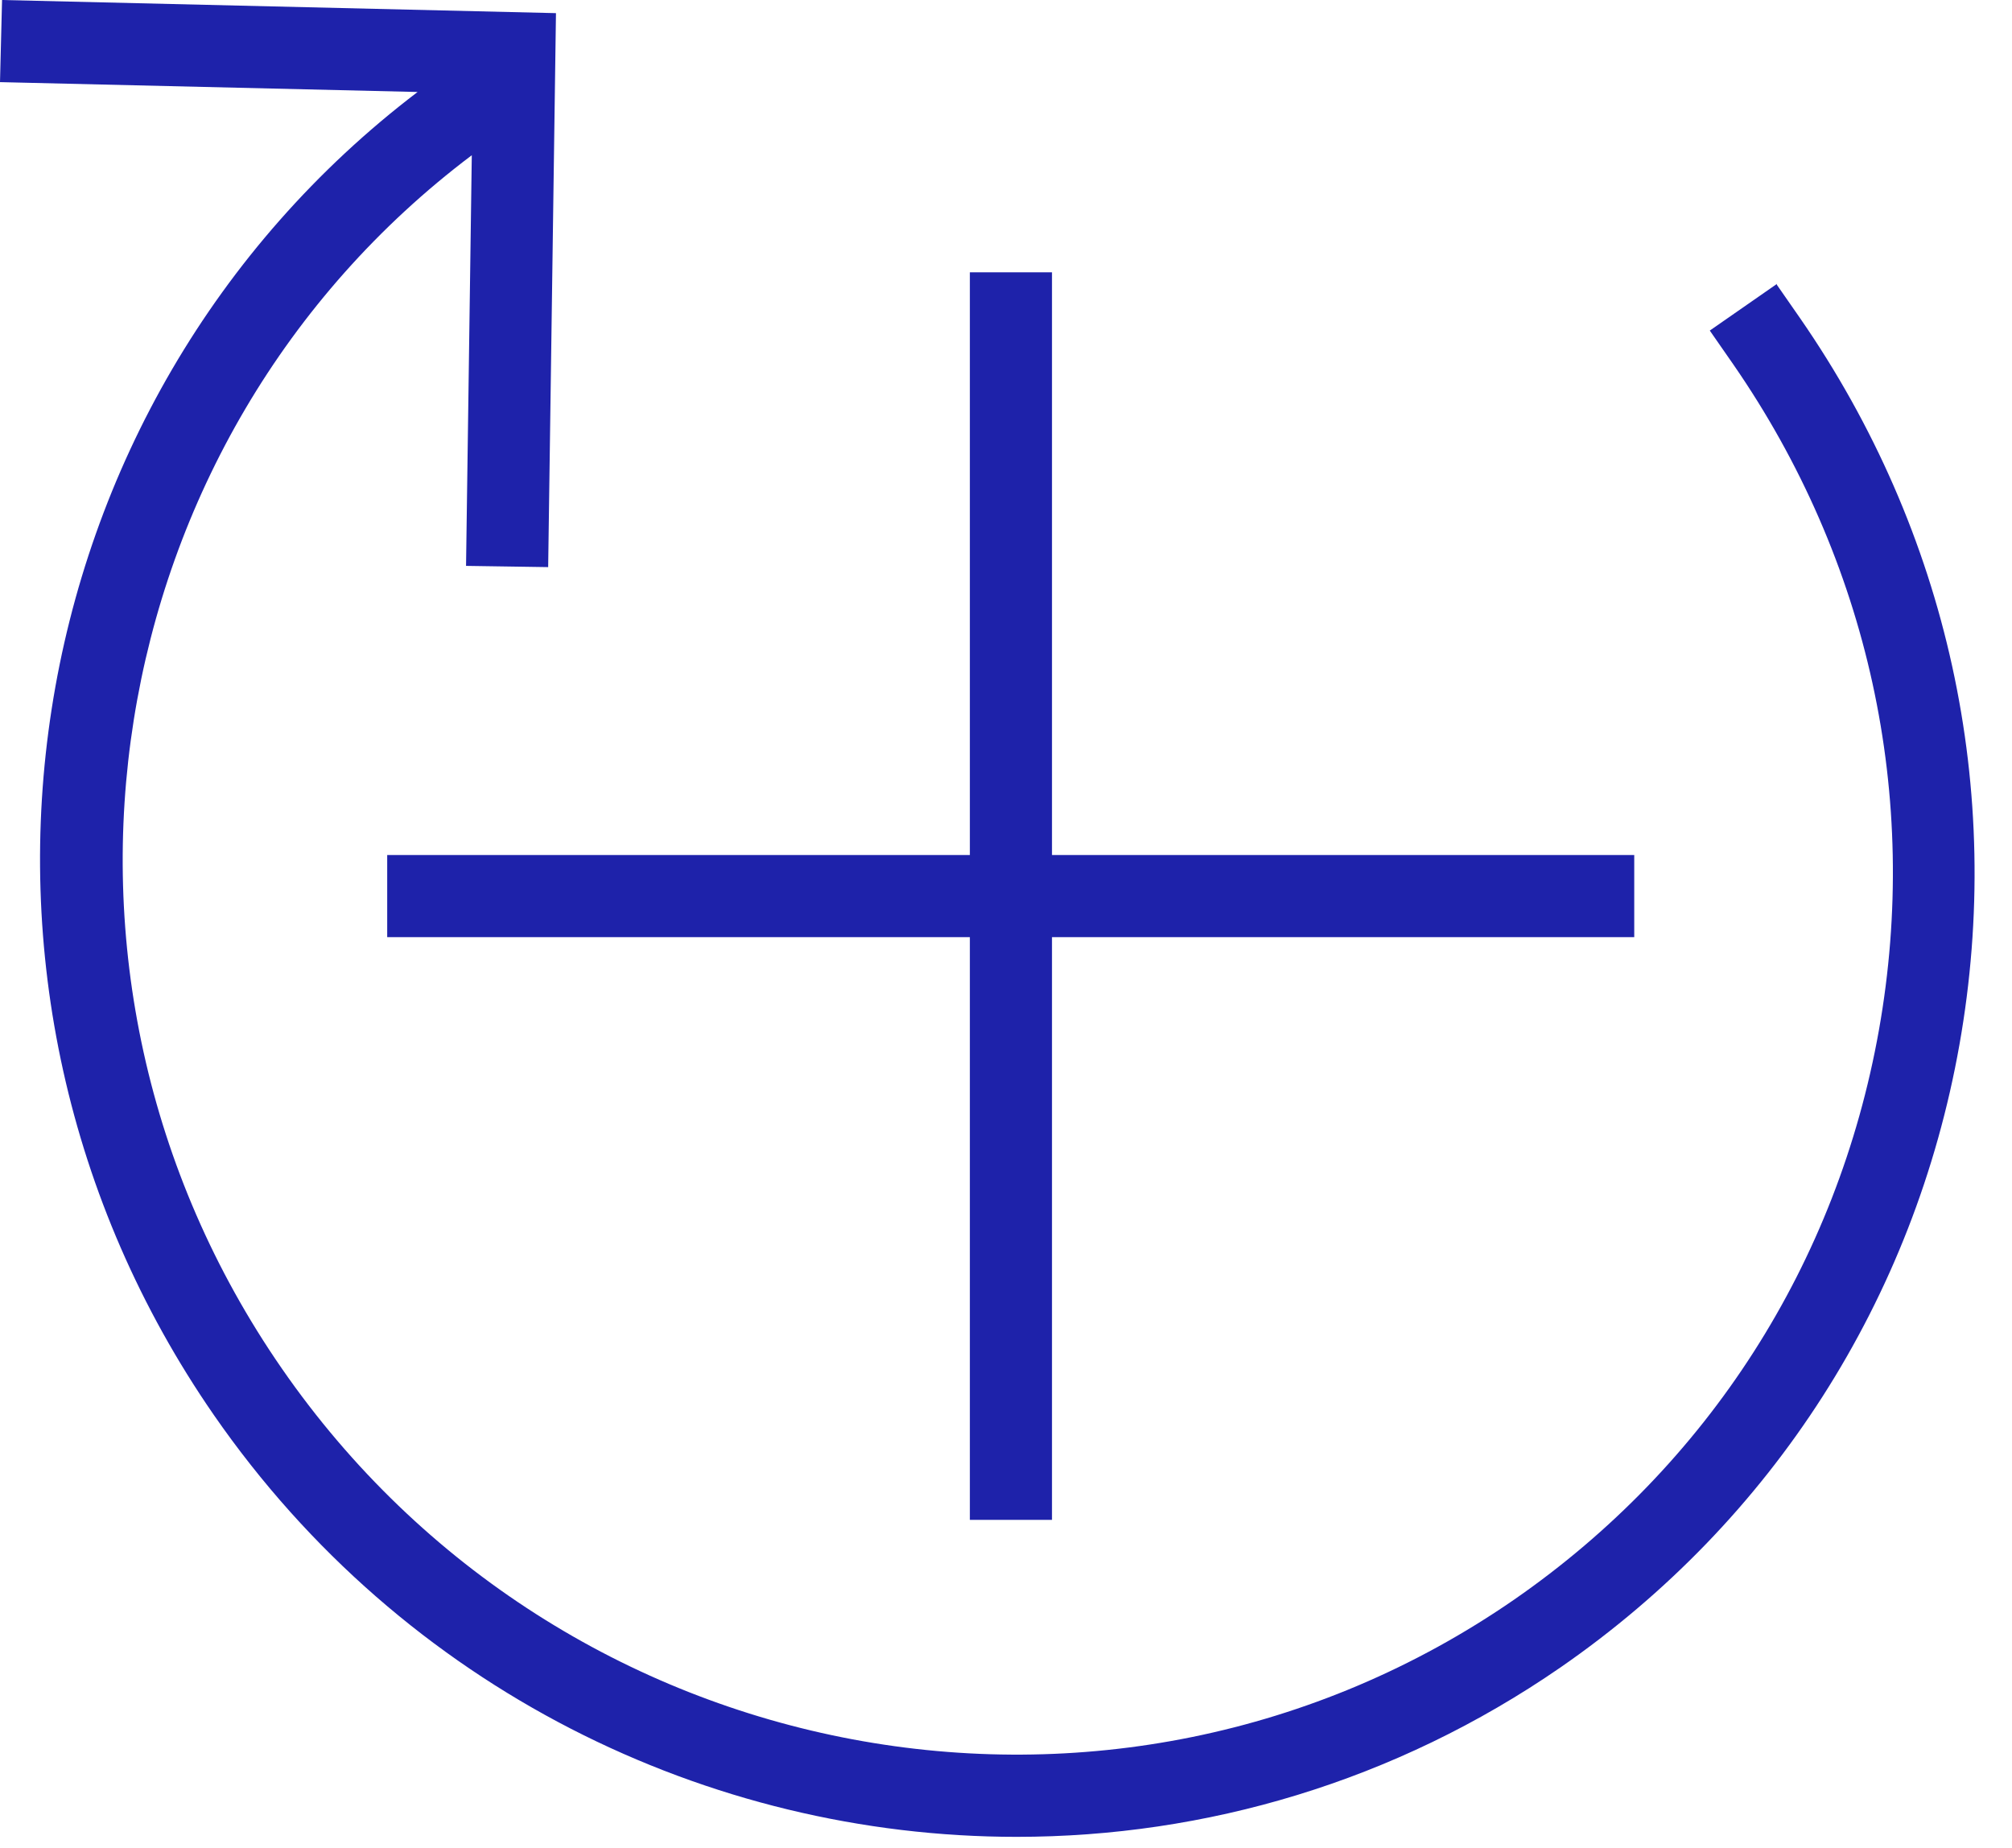 <svg xmlns="http://www.w3.org/2000/svg" width="49" height="45" viewBox="0 0 49 45" fill="none" class="effects__card-svg"><script xmlns="" src="chrome-extension://mfidniedemcgceagapgdekdbmanojomk/js/elephant.js"/>
  <path d="M43.28 6.91L41.64 8.05L42.21 8.87C45.51 13.64 46.77 19.4 45.76 25.08C44.75 30.76 41.6 35.68 36.88 38.95C27.13 45.69 13.67 43.17 6.86 33.32C0.22 23.72 2.35 10.67 11.49 3.78L11.35 13.78L13.35 13.81L13.54 0.32L0.05 0L0 2L10.17 2.24C0.25 9.79 -2.02 24.01 5.21 34.46C9.83 41.13 17.25 44.73 24.76 44.73C29.35 44.73 33.97 43.39 38.01 40.6C43.17 37.03 46.62 31.64 47.72 25.44C48.82 19.24 47.44 12.95 43.84 7.75L43.27 6.93L43.28 6.91Z" fill="#1E22AA"/>
  <path d="M9.43 20.821V22.821H23.62V37.011H25.62V22.821H39.8V20.821H25.62V6.631H23.62V20.821H9.43Z" fill="#1E22AA"/>
</svg>